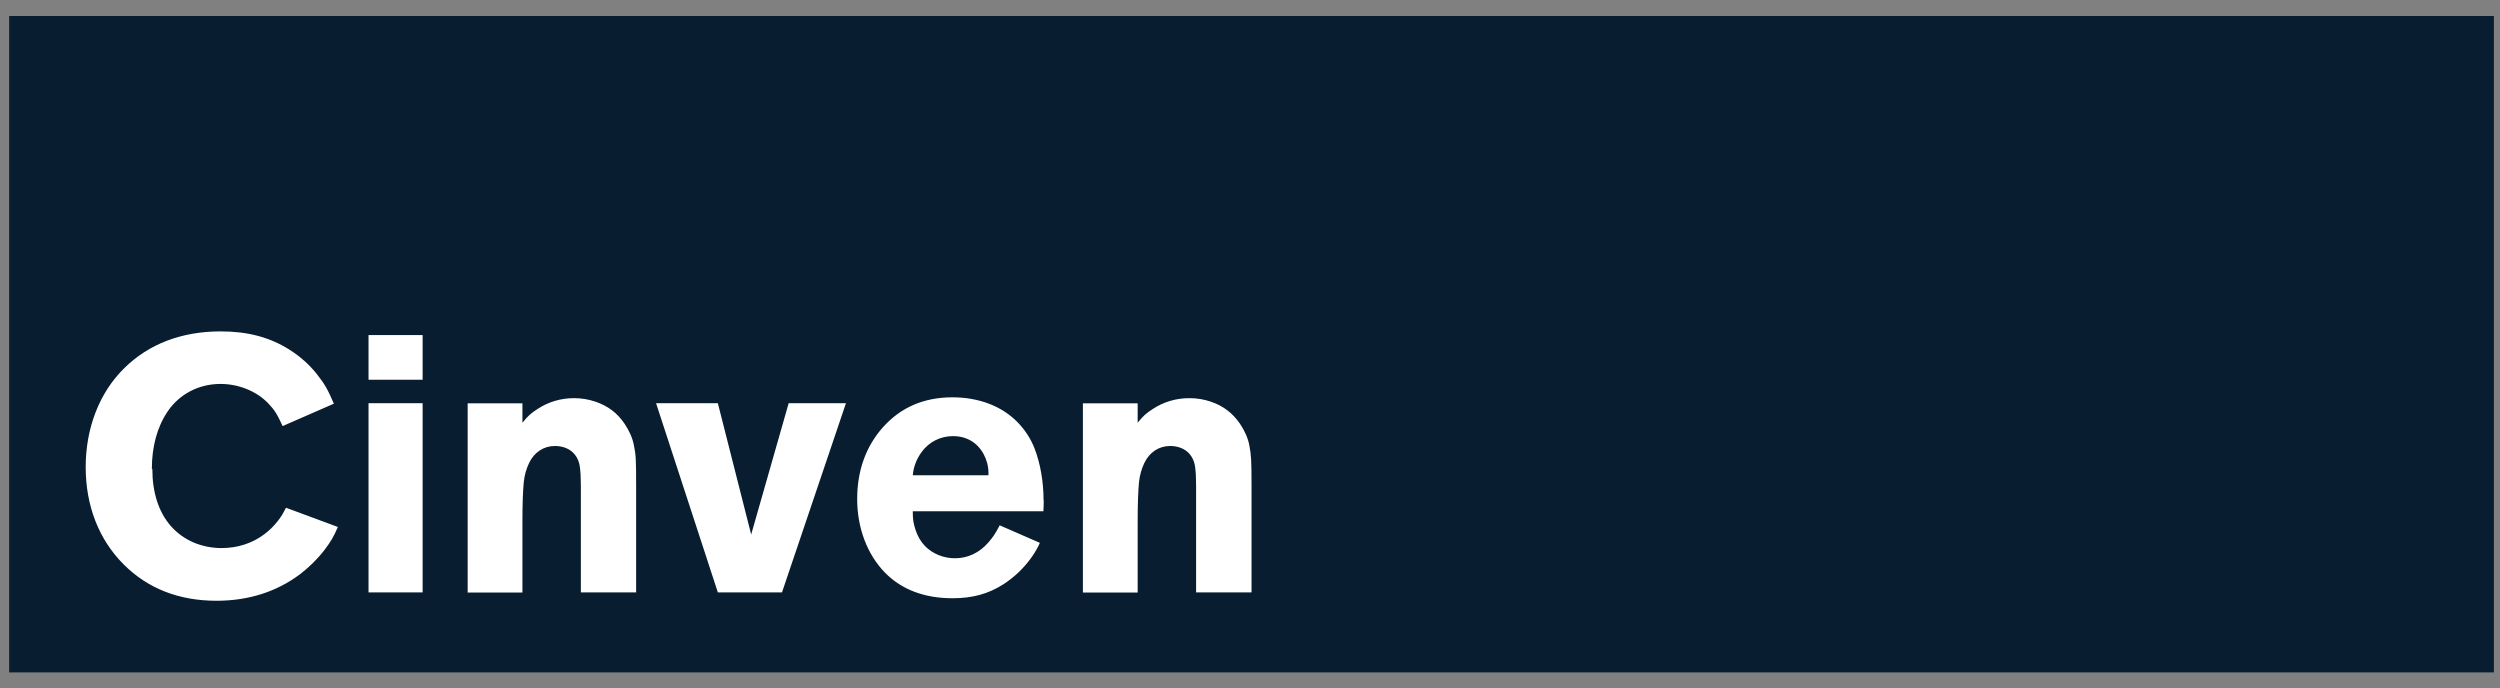 <svg width="138" height="38" viewBox="0 0 138 38" fill="none" xmlns="http://www.w3.org/2000/svg">
<rect x="0" y="0" width="138" height="38" fill="#808080" stroke="none"/>
<g clip-path="url(#clip0_1629_1204)">
<path d="M137.663 0.885H0.506V37.115H137.663V0.885Z" fill="#081D30"/>
<path d="M54.563 26.235C54.563 26.18 54.563 26.134 54.563 26.106C54.563 25.746 54.471 25.395 54.304 25.081C53.953 24.425 53.352 24.074 52.603 24.074C51.919 24.074 51.282 24.388 50.875 24.952C50.745 25.127 50.634 25.321 50.551 25.534C50.45 25.801 50.422 25.921 50.385 26.235H54.563ZM69.085 32.7H66.025V26.826C66.025 26.392 66.007 26.041 65.97 25.774C65.877 25.062 65.35 24.619 64.592 24.619C63.973 24.619 63.455 24.961 63.169 25.552C63.012 25.884 62.91 26.245 62.873 26.614C62.827 27.094 62.799 27.805 62.799 28.784V32.709H59.776V22.264H62.799V23.335C63.113 22.948 63.261 22.818 63.631 22.578C64.232 22.181 64.925 21.978 65.655 21.978C66.062 21.978 66.46 22.043 66.838 22.172C67.523 22.403 68.04 22.8 68.447 23.391C68.706 23.779 68.891 24.185 68.965 24.591C69.066 25.127 69.085 25.395 69.085 26.863V32.709V32.7ZM57.613 27.611C57.613 27.805 57.613 27.925 57.595 28.221H50.385C50.385 28.71 50.422 28.877 50.542 29.265C50.653 29.597 50.828 29.902 51.06 30.142C51.476 30.567 52.076 30.816 52.714 30.816C53.426 30.816 54.064 30.511 54.554 29.948C54.831 29.625 54.933 29.477 55.182 28.997L57.401 29.966C57.364 30.05 57.336 30.105 57.318 30.142C57.068 30.641 56.698 31.13 56.255 31.564C55.986 31.823 55.691 32.054 55.395 32.248C54.554 32.783 53.694 33.023 52.576 33.023C51.023 33.023 49.766 32.543 48.85 31.61C47.871 30.604 47.316 29.145 47.316 27.547C47.316 25.949 47.815 24.628 48.73 23.594C49.719 22.486 50.995 21.932 52.576 21.932C54.008 21.932 55.266 22.403 56.134 23.271C56.56 23.696 56.892 24.204 57.105 24.748C57.428 25.58 57.604 26.596 57.604 27.611M46.697 22.255L43.166 32.7H39.625L36.214 22.255H39.625L41.465 29.505L43.535 22.255H46.687H46.697ZM35.124 32.7H32.064V26.826C32.064 26.392 32.045 26.041 32.008 25.774C31.916 25.062 31.389 24.619 30.631 24.619C30.012 24.619 29.494 24.961 29.208 25.552C29.05 25.884 28.949 26.245 28.912 26.614C28.866 27.094 28.838 27.805 28.838 28.784V32.709H25.815V22.264H28.838V23.335C29.152 22.948 29.3 22.818 29.67 22.578C30.271 22.181 30.964 21.978 31.685 21.978C32.092 21.978 32.489 22.043 32.868 22.172C33.552 22.403 34.079 22.8 34.477 23.391C34.735 23.779 34.92 24.185 34.994 24.591C35.105 25.127 35.114 25.395 35.114 26.863V32.709L35.124 32.7ZM23.329 32.7H20.343V22.255H23.329V32.7ZM23.329 20.962H20.343V18.496H23.329V20.962ZM8.409 25.884C8.409 27.196 8.761 28.276 9.435 29.043C10.12 29.819 11.118 30.253 12.236 30.253C13.105 30.253 13.919 29.994 14.584 29.495C14.871 29.283 15.13 29.024 15.351 28.738C15.536 28.498 15.61 28.369 15.786 28.027L18.651 29.089C18.402 29.662 18.272 29.874 17.921 30.345C17.533 30.853 17.071 31.306 16.553 31.703C15.259 32.672 13.706 33.162 11.95 33.162C9.879 33.162 8.16 32.488 6.829 31.158C5.461 29.791 4.73 27.925 4.73 25.783C4.73 23.64 5.479 21.673 6.866 20.316C8.215 18.986 10.027 18.293 12.181 18.293C13.678 18.293 14.899 18.616 15.989 19.309C16.572 19.678 17.08 20.131 17.496 20.657C17.93 21.211 18.087 21.488 18.43 22.283L15.601 23.52C15.287 22.837 15.157 22.634 14.806 22.264C14.168 21.599 13.179 21.193 12.172 21.193C10.97 21.193 9.898 21.756 9.251 22.717C8.678 23.566 8.382 24.647 8.382 25.884" fill="white"/>
</g>
<defs>
<clipPath id="clip0_1629_1204">
<rect width="137.157" height="36.23" fill="white" transform="translate(0.506 0.885)"/>
</clipPath>
</defs>
</svg>
